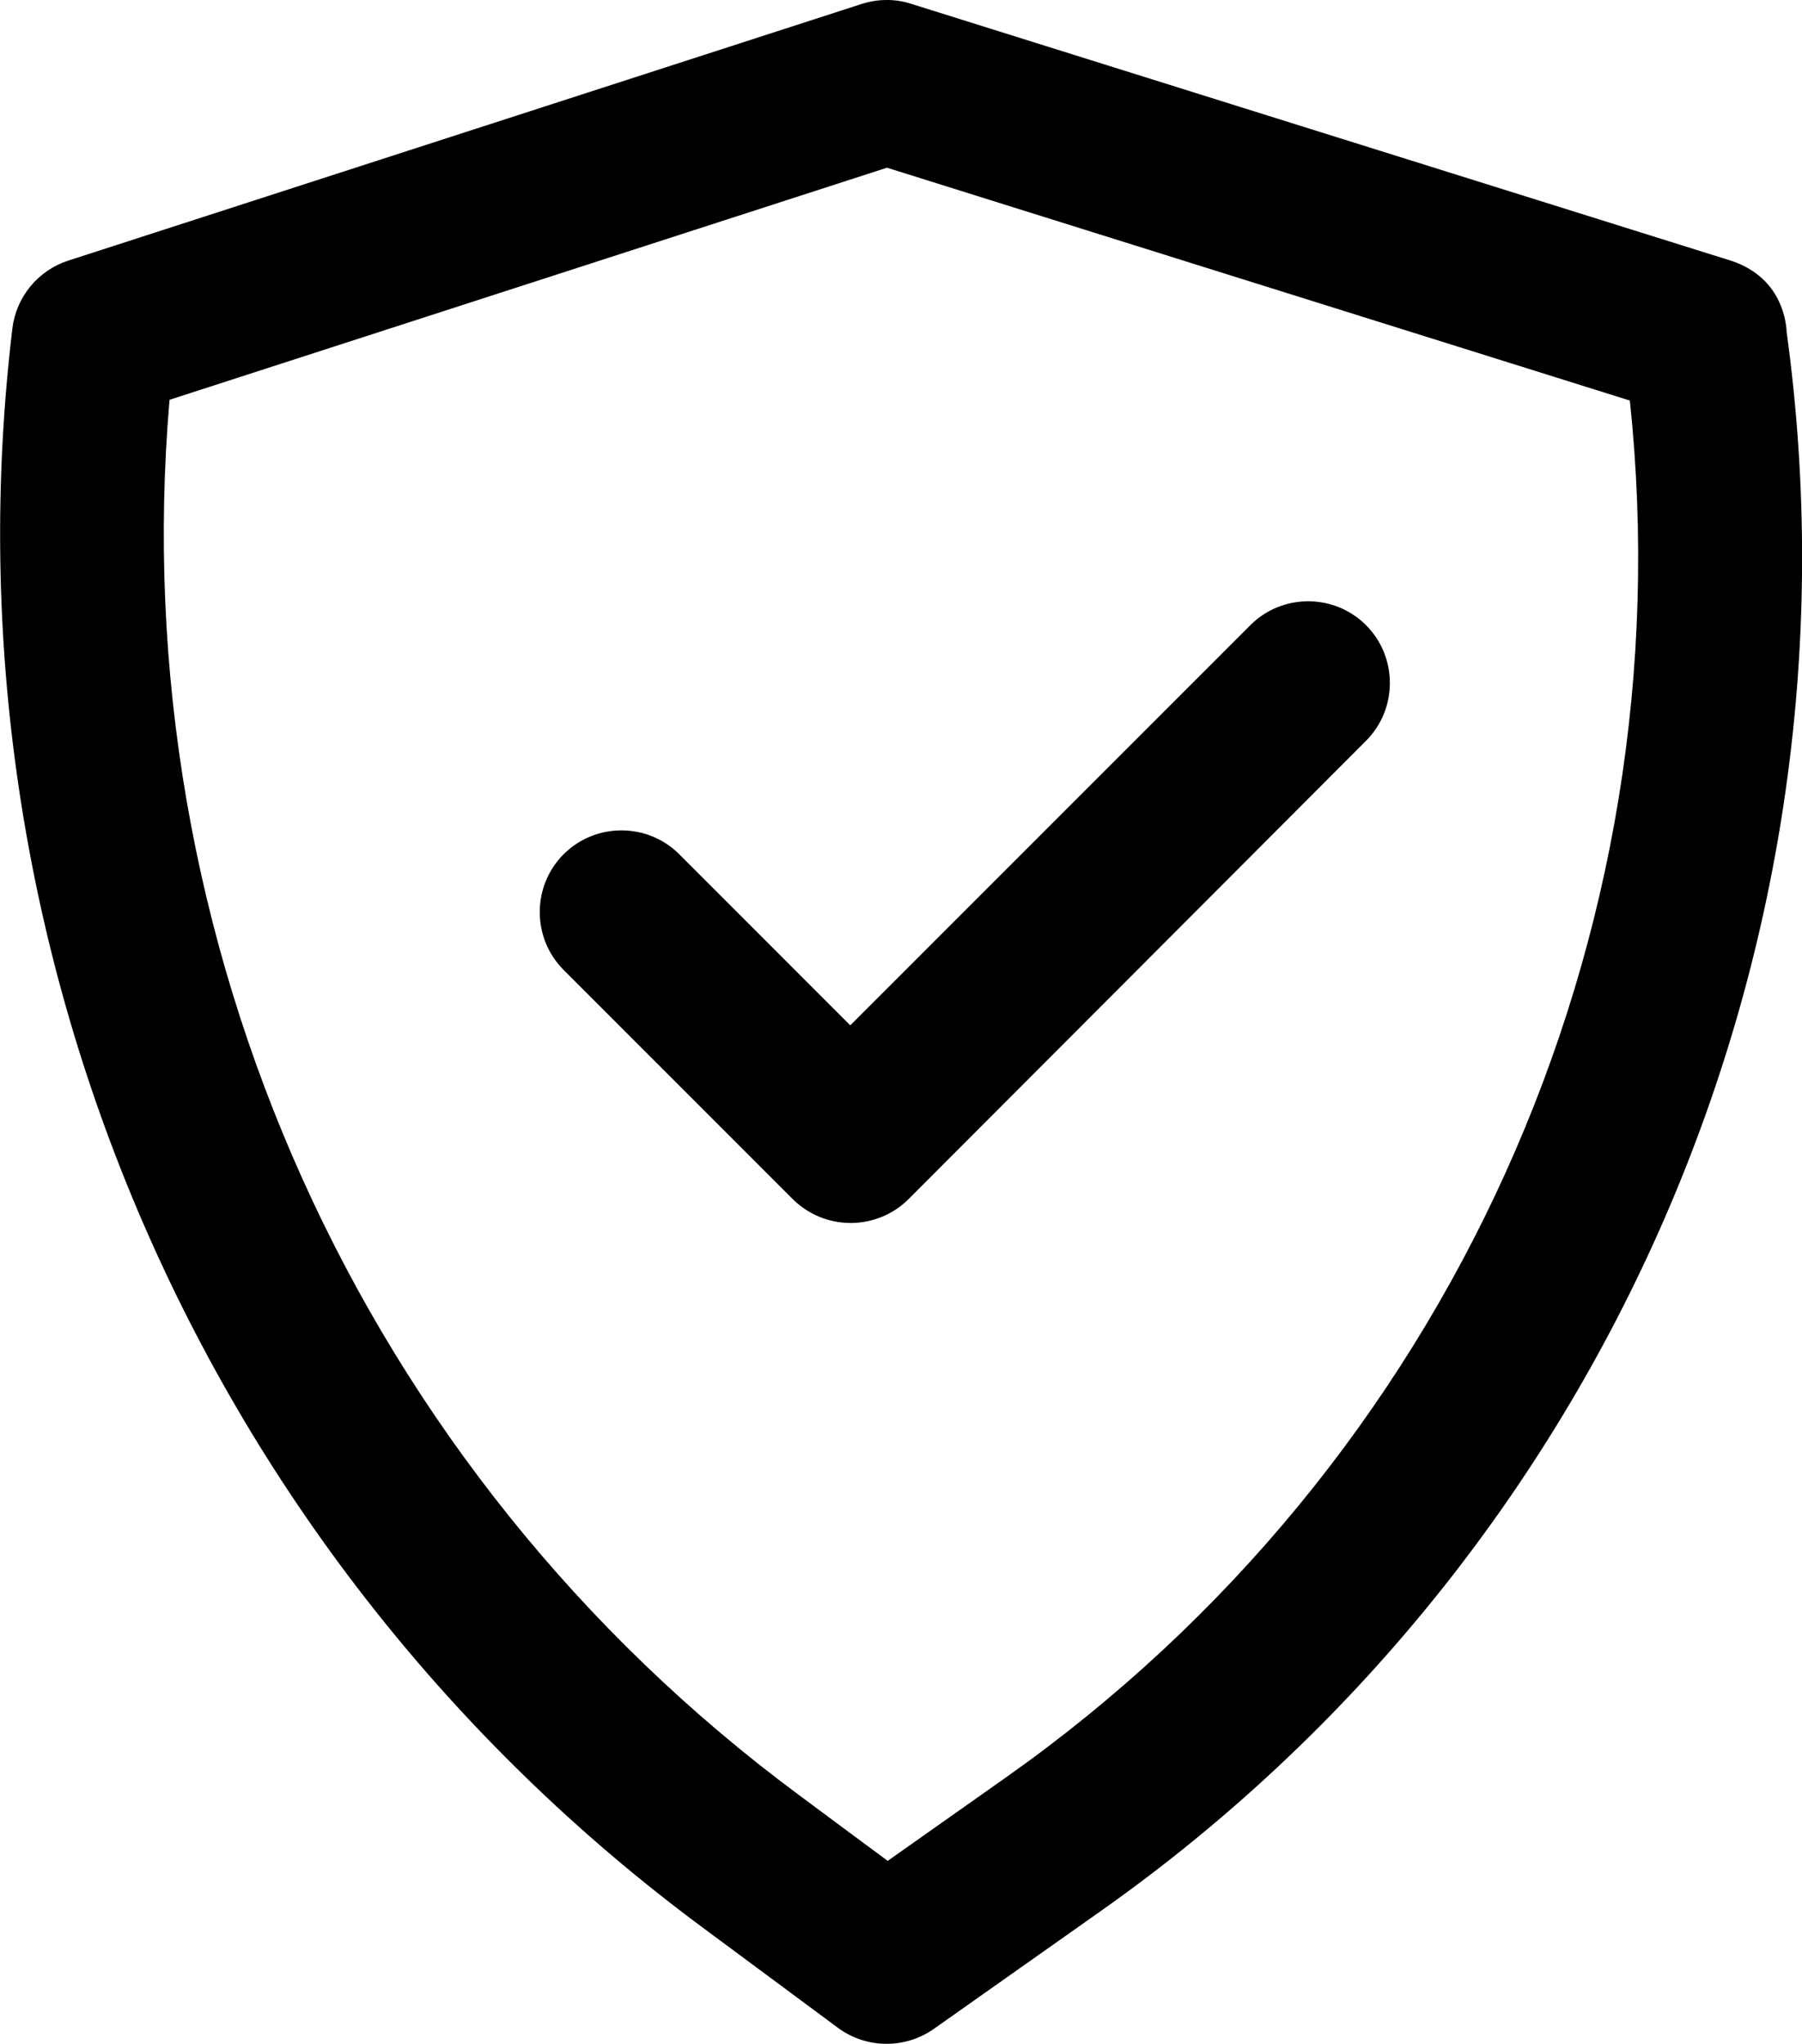 <?xml version="1.0" encoding="utf-8"?>
<!-- Generator: Adobe Illustrator 25.3.0, SVG Export Plug-In . SVG Version: 6.00 Build 0)  -->
<svg version="1.1" id="Calque_1" xmlns="http://www.w3.org/2000/svg" xmlns:xlink="http://www.w3.org/1999/xlink" x="0px" y="0px"
	 viewBox="0 0 481.5 546" style="enable-background:new 0 0 481.5 546;" xml:space="preserve">
<style type="text/css">
	.st0{fill-rule:evenodd;clip-rule:evenodd;}
</style>
<path class="st0" d="M477.4,88.7c-0.2-4.2-2.2-15.1-15.3-19.2c-0.4-0.1-2.5-0.8-6.1-1.9C420.5,56.5,243.4,1,243.4,1
	c-4.3-1.4-9-1.3-13.3,0.1L18.3,69.6c-8.1,2.6-14,9.7-15,18.2c-19.7,165.1,50.7,328,184.3,427l36.3,26.9c7.6,5.6,17.9,5.7,25.6,0.3
	l44.5-31.4C429.2,415.3,499.9,252.5,477.4,88.7L477.4,88.7z M435.5,107c15.2,143.4-48.3,284.3-166.7,367.8
	c-12.9,9.1-23.8,16.8-31.6,22.3c-6.1-4.5-14.2-10.5-23.6-17.5C96.3,392.8,32.9,251.5,45.3,106.8l191.7-62L435.5,107z M150.6,259.1
	l61.2,61.2c4.1,4.1,9.7,6.4,15.5,6.4c5.8,0,11.4-2.3,15.5-6.4L365,197.9c8.5-8.5,8.5-22.4,0-30.9c-8.5-8.5-22.4-8.5-30.9,0
	L227.2,273.9l-45.7-45.7c-8.5-8.5-22.4-8.5-30.9,0C142.1,236.7,142.1,250.6,150.6,259.1L150.6,259.1z"/>
</svg>

